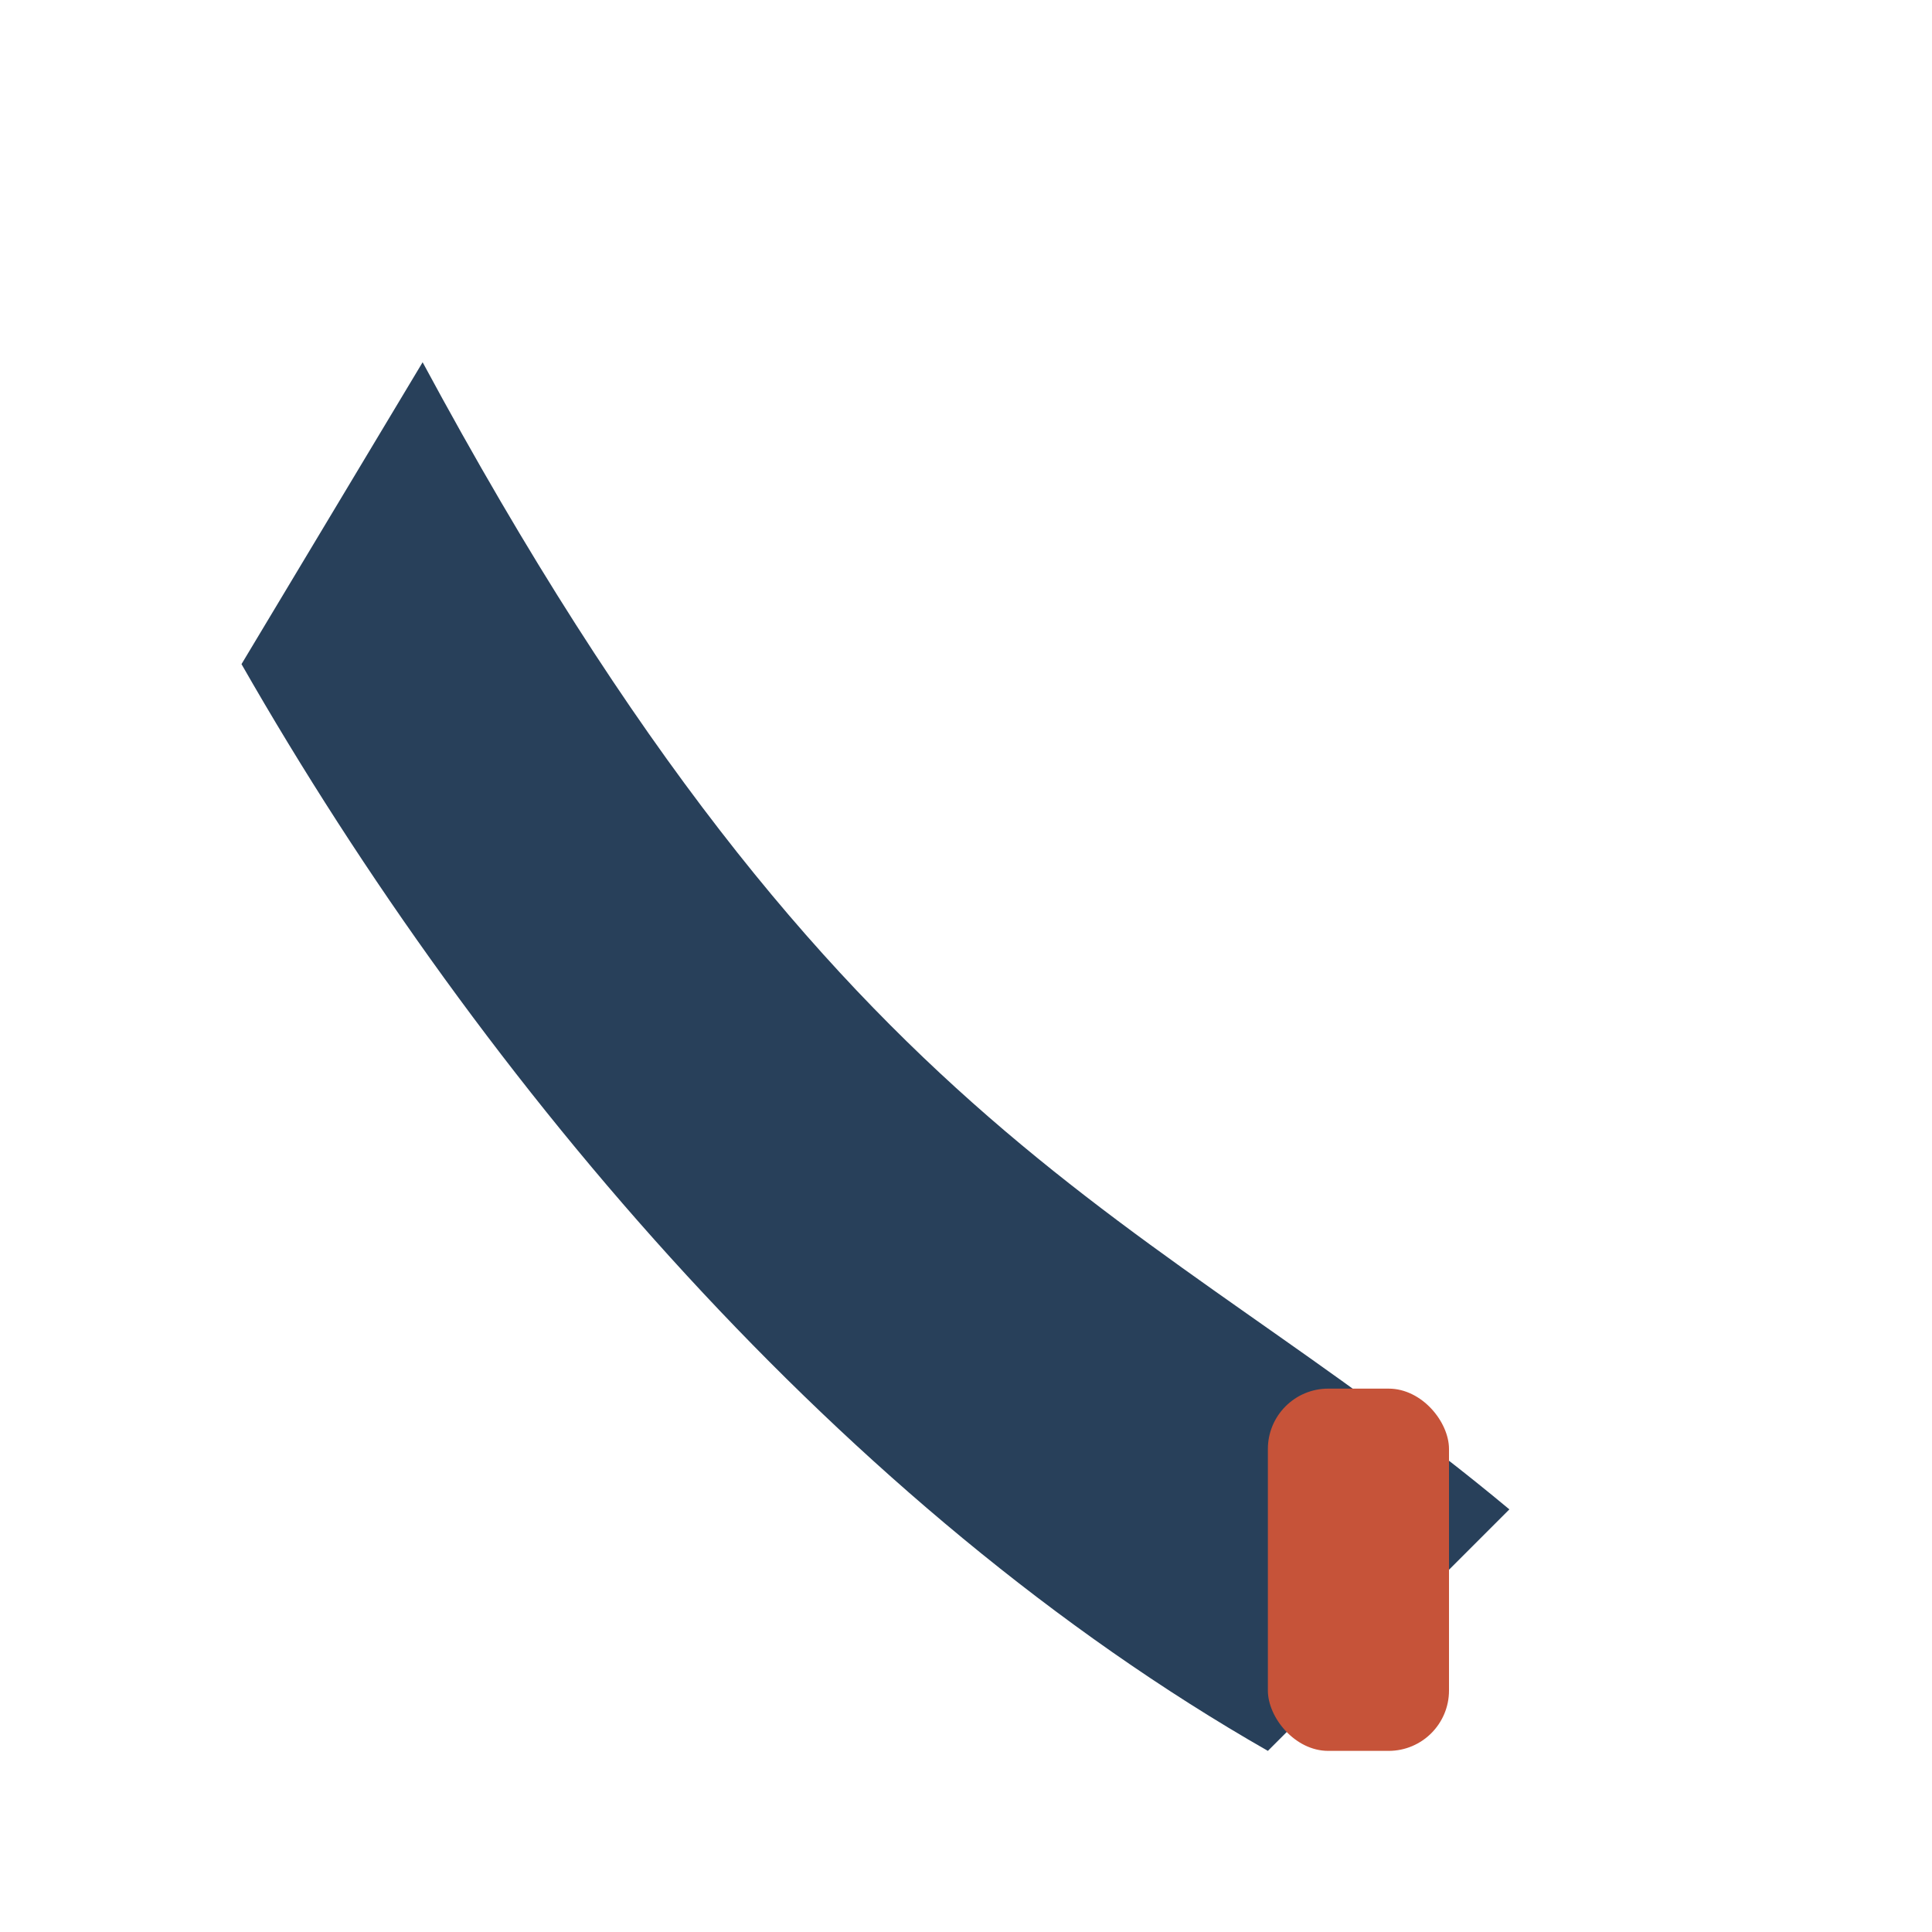<?xml version="1.0" encoding="UTF-8"?>
<svg xmlns="http://www.w3.org/2000/svg" viewBox="0 0 32 32" width="32" height="32"><path d="M7 6c7 13 12 14 18 19l-4 4c-7-4-13-11-17-18z" fill="#28405A"/><rect x="21" y="23" width="3" height="6" rx="1" fill="#C65339"/></svg>